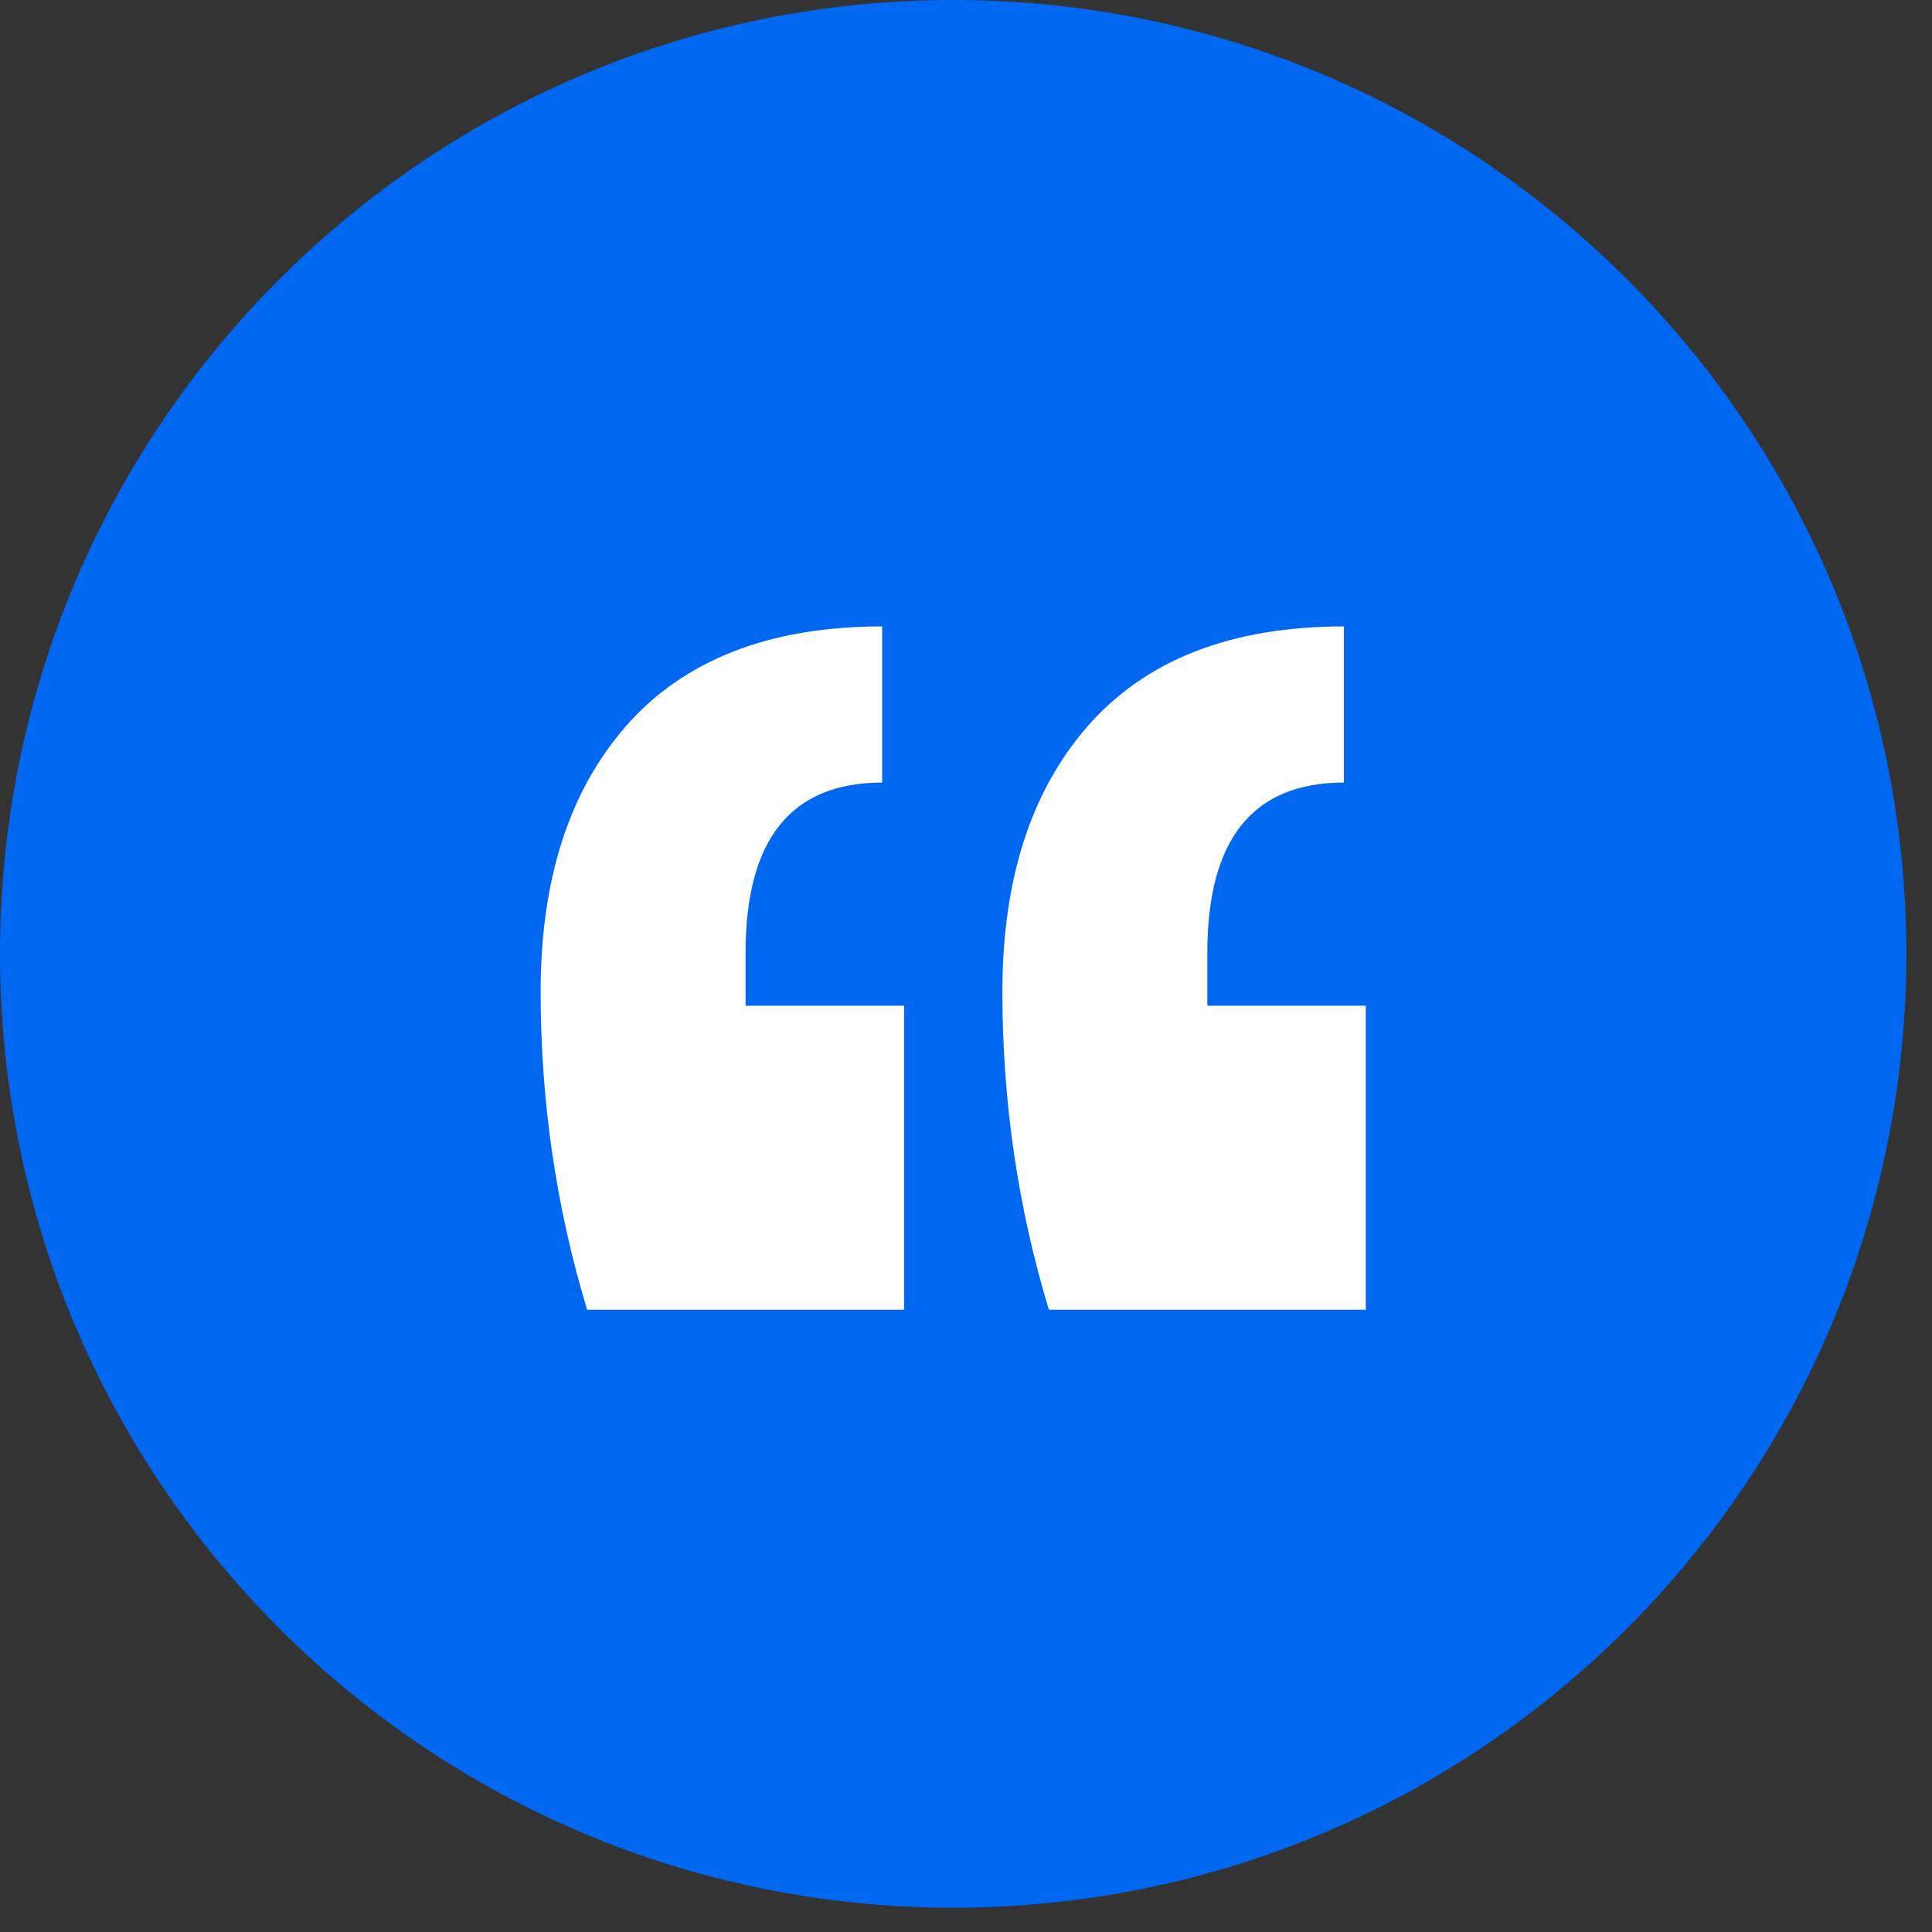 <svg width="36" height="36" viewBox="0 0 36 36" fill="none" xmlns="http://www.w3.org/2000/svg">
<rect x="0" y="0" width="36" height="36" fill="#333333" stroke="none"/>
<g clip-path="url(#clip0_245_3062)">
<path d="M17.761 35.547C27.57 35.547 35.522 27.59 35.522 17.774C35.522 7.958 27.57 0 17.761 0C7.952 0 0 7.958 0 17.774C0 27.59 7.952 35.547 17.761 35.547Z" fill="#0067F1"/>
<path d="M25.45 24.405H19.544C18.967 22.5 18.678 20.524 18.678 18.48C18.678 16.401 19.204 14.756 20.256 13.543C21.343 12.296 22.938 11.672 25.042 11.672V14.582C23.345 14.582 22.497 15.639 22.497 17.753V18.74H25.45V24.405ZM16.846 24.405H10.94C10.363 22.5 10.074 20.524 10.074 18.48C10.074 16.401 10.6 14.756 11.652 13.543C12.739 12.296 14.334 11.672 16.438 11.672V14.582C14.741 14.582 13.893 15.639 13.893 17.753V18.74H16.846V24.405Z" fill="white"/>
</g>
<defs>
<clipPath id="clip0_245_3062">
<rect width="36" height="36" fill="white"/>
</clipPath>
</defs>
</svg>
